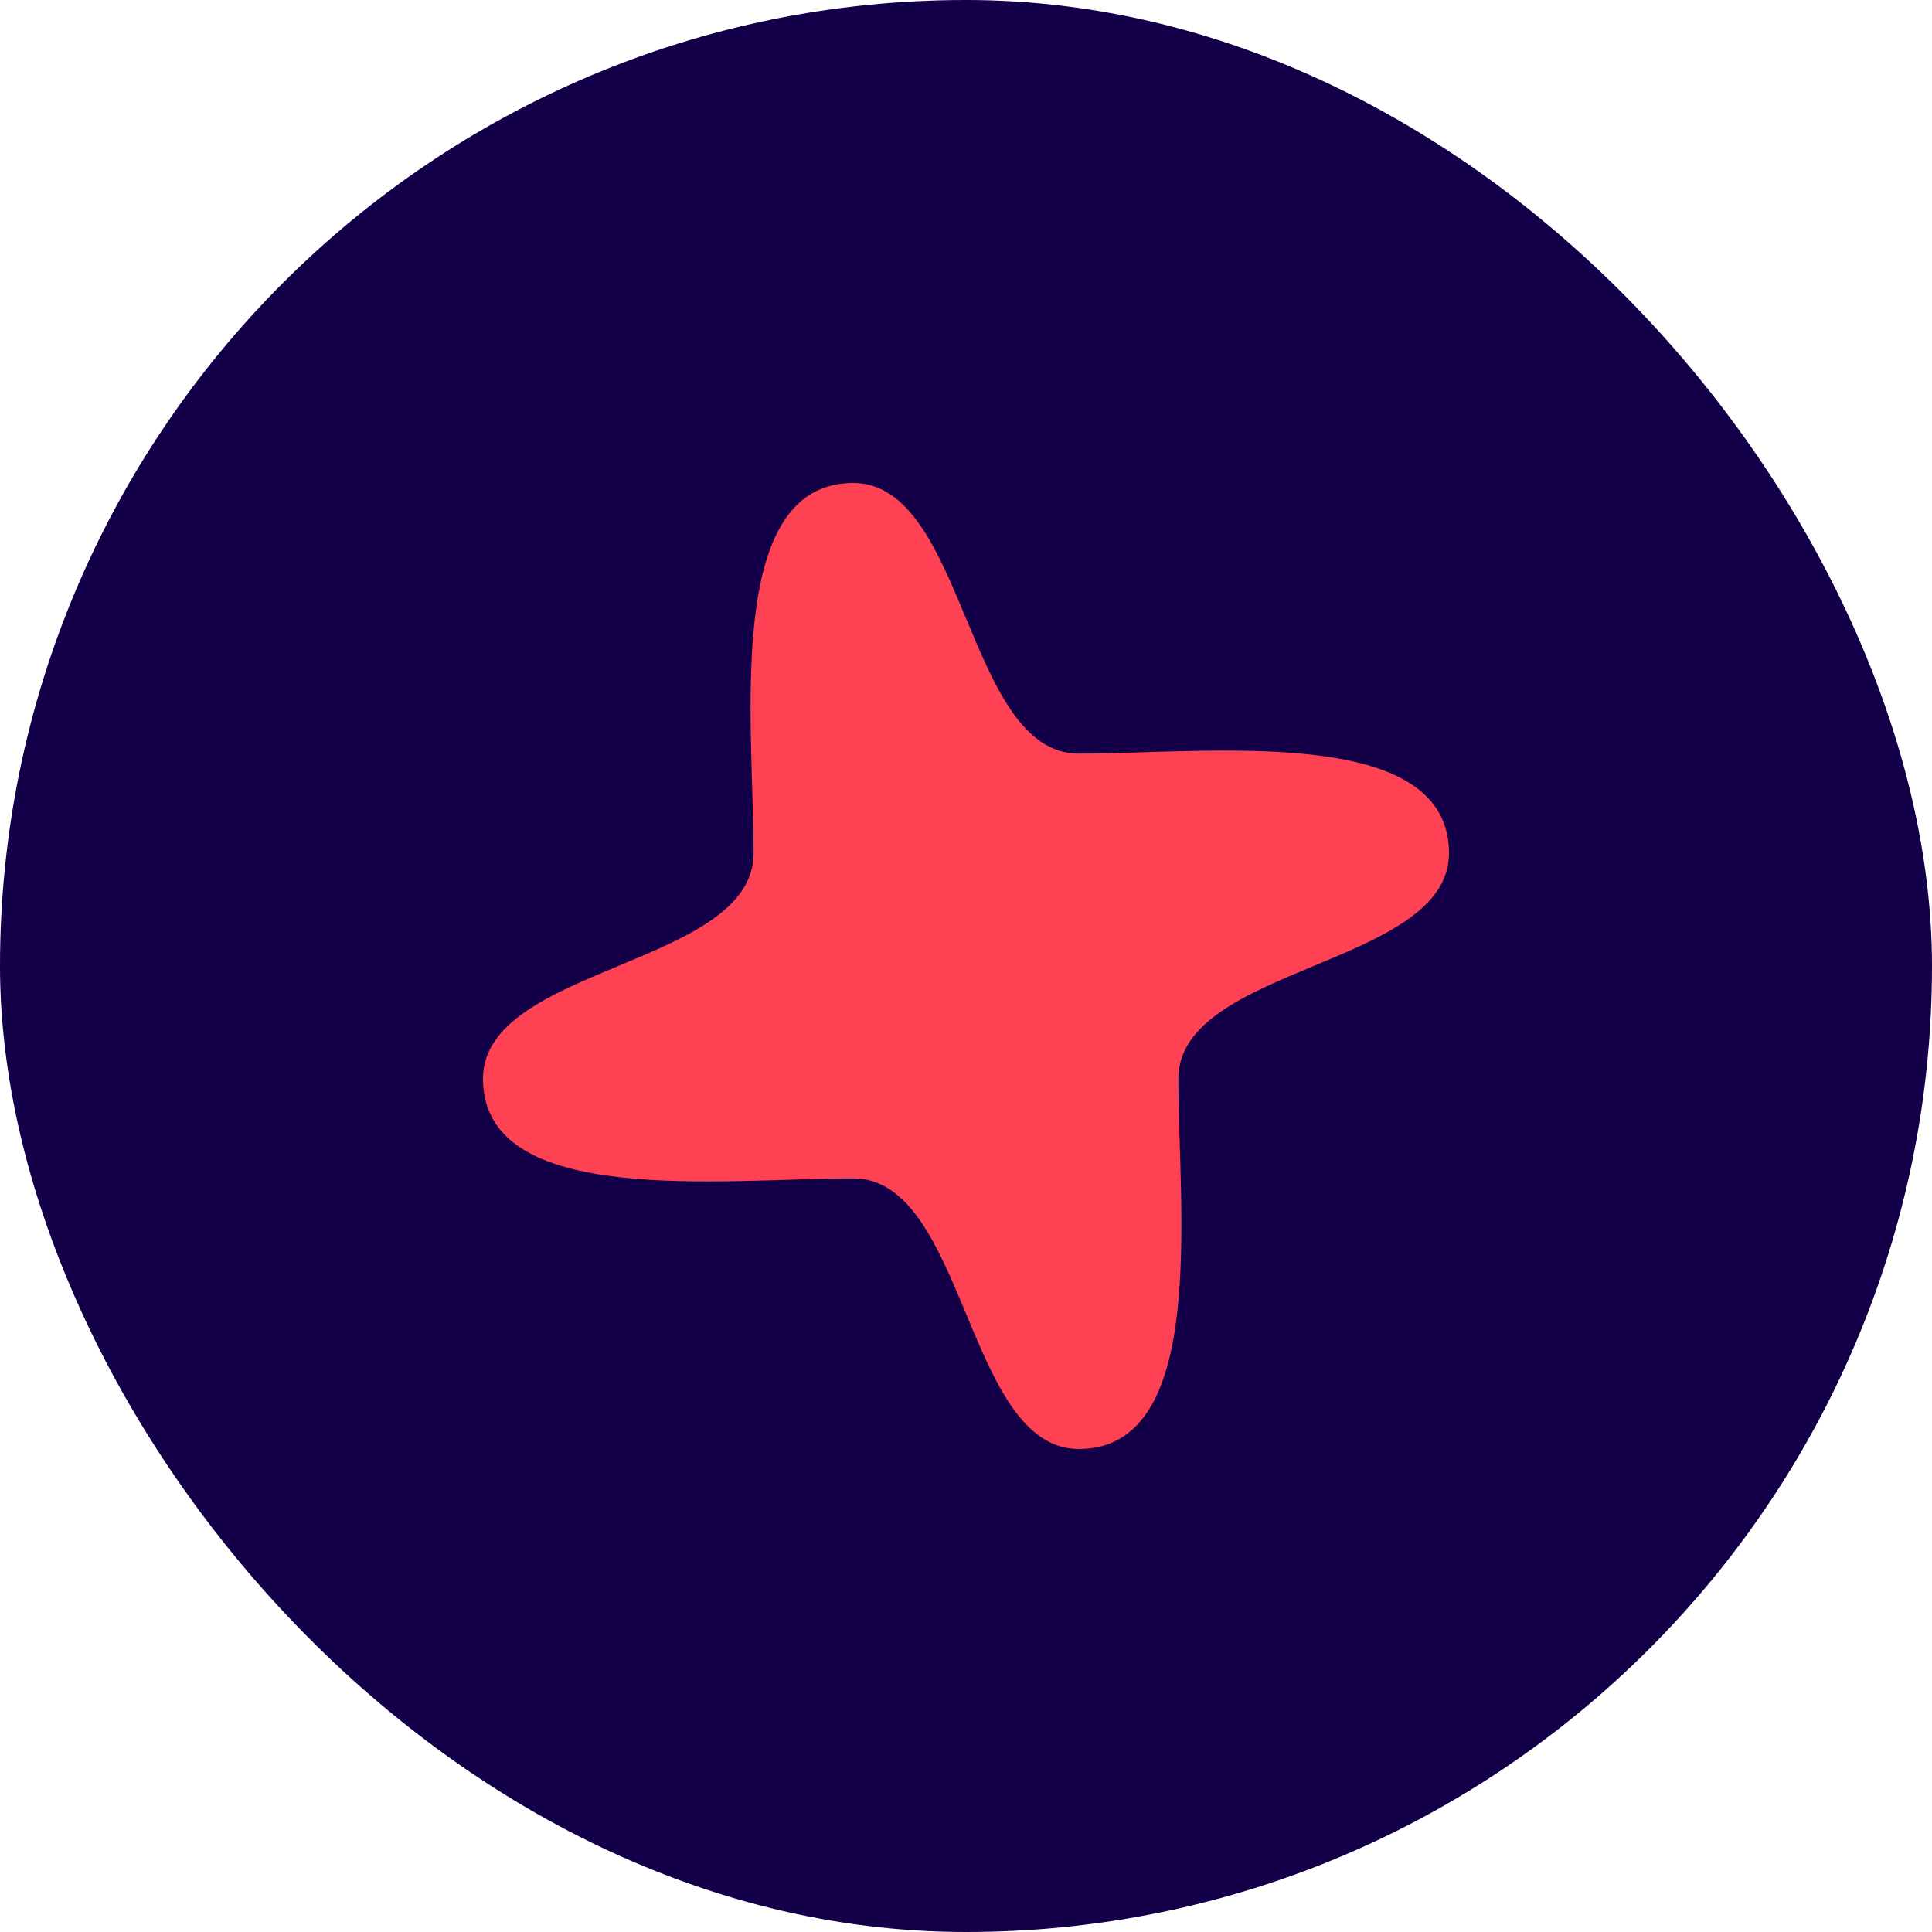 <?xml version="1.0" encoding="UTF-8"?> <svg xmlns="http://www.w3.org/2000/svg" width="80" height="80" viewBox="0 0 80 80" fill="none"><rect width="80" height="80" rx="40" fill="#130049"></rect><path d="M44.669 60C40 60 40 48.794 35.331 48.794C29.957 48.794 20 50.041 20 44.668C20 39.999 31.205 39.999 31.205 35.33C31.205 29.959 29.957 20 35.331 20C40 20 40 31.206 44.669 31.206C50.043 31.206 60 29.959 60 35.33C60 39.999 48.793 39.999 48.793 44.668C48.793 50.041 50.043 60 44.669 60Z" fill="#FE4254"></path></svg> 